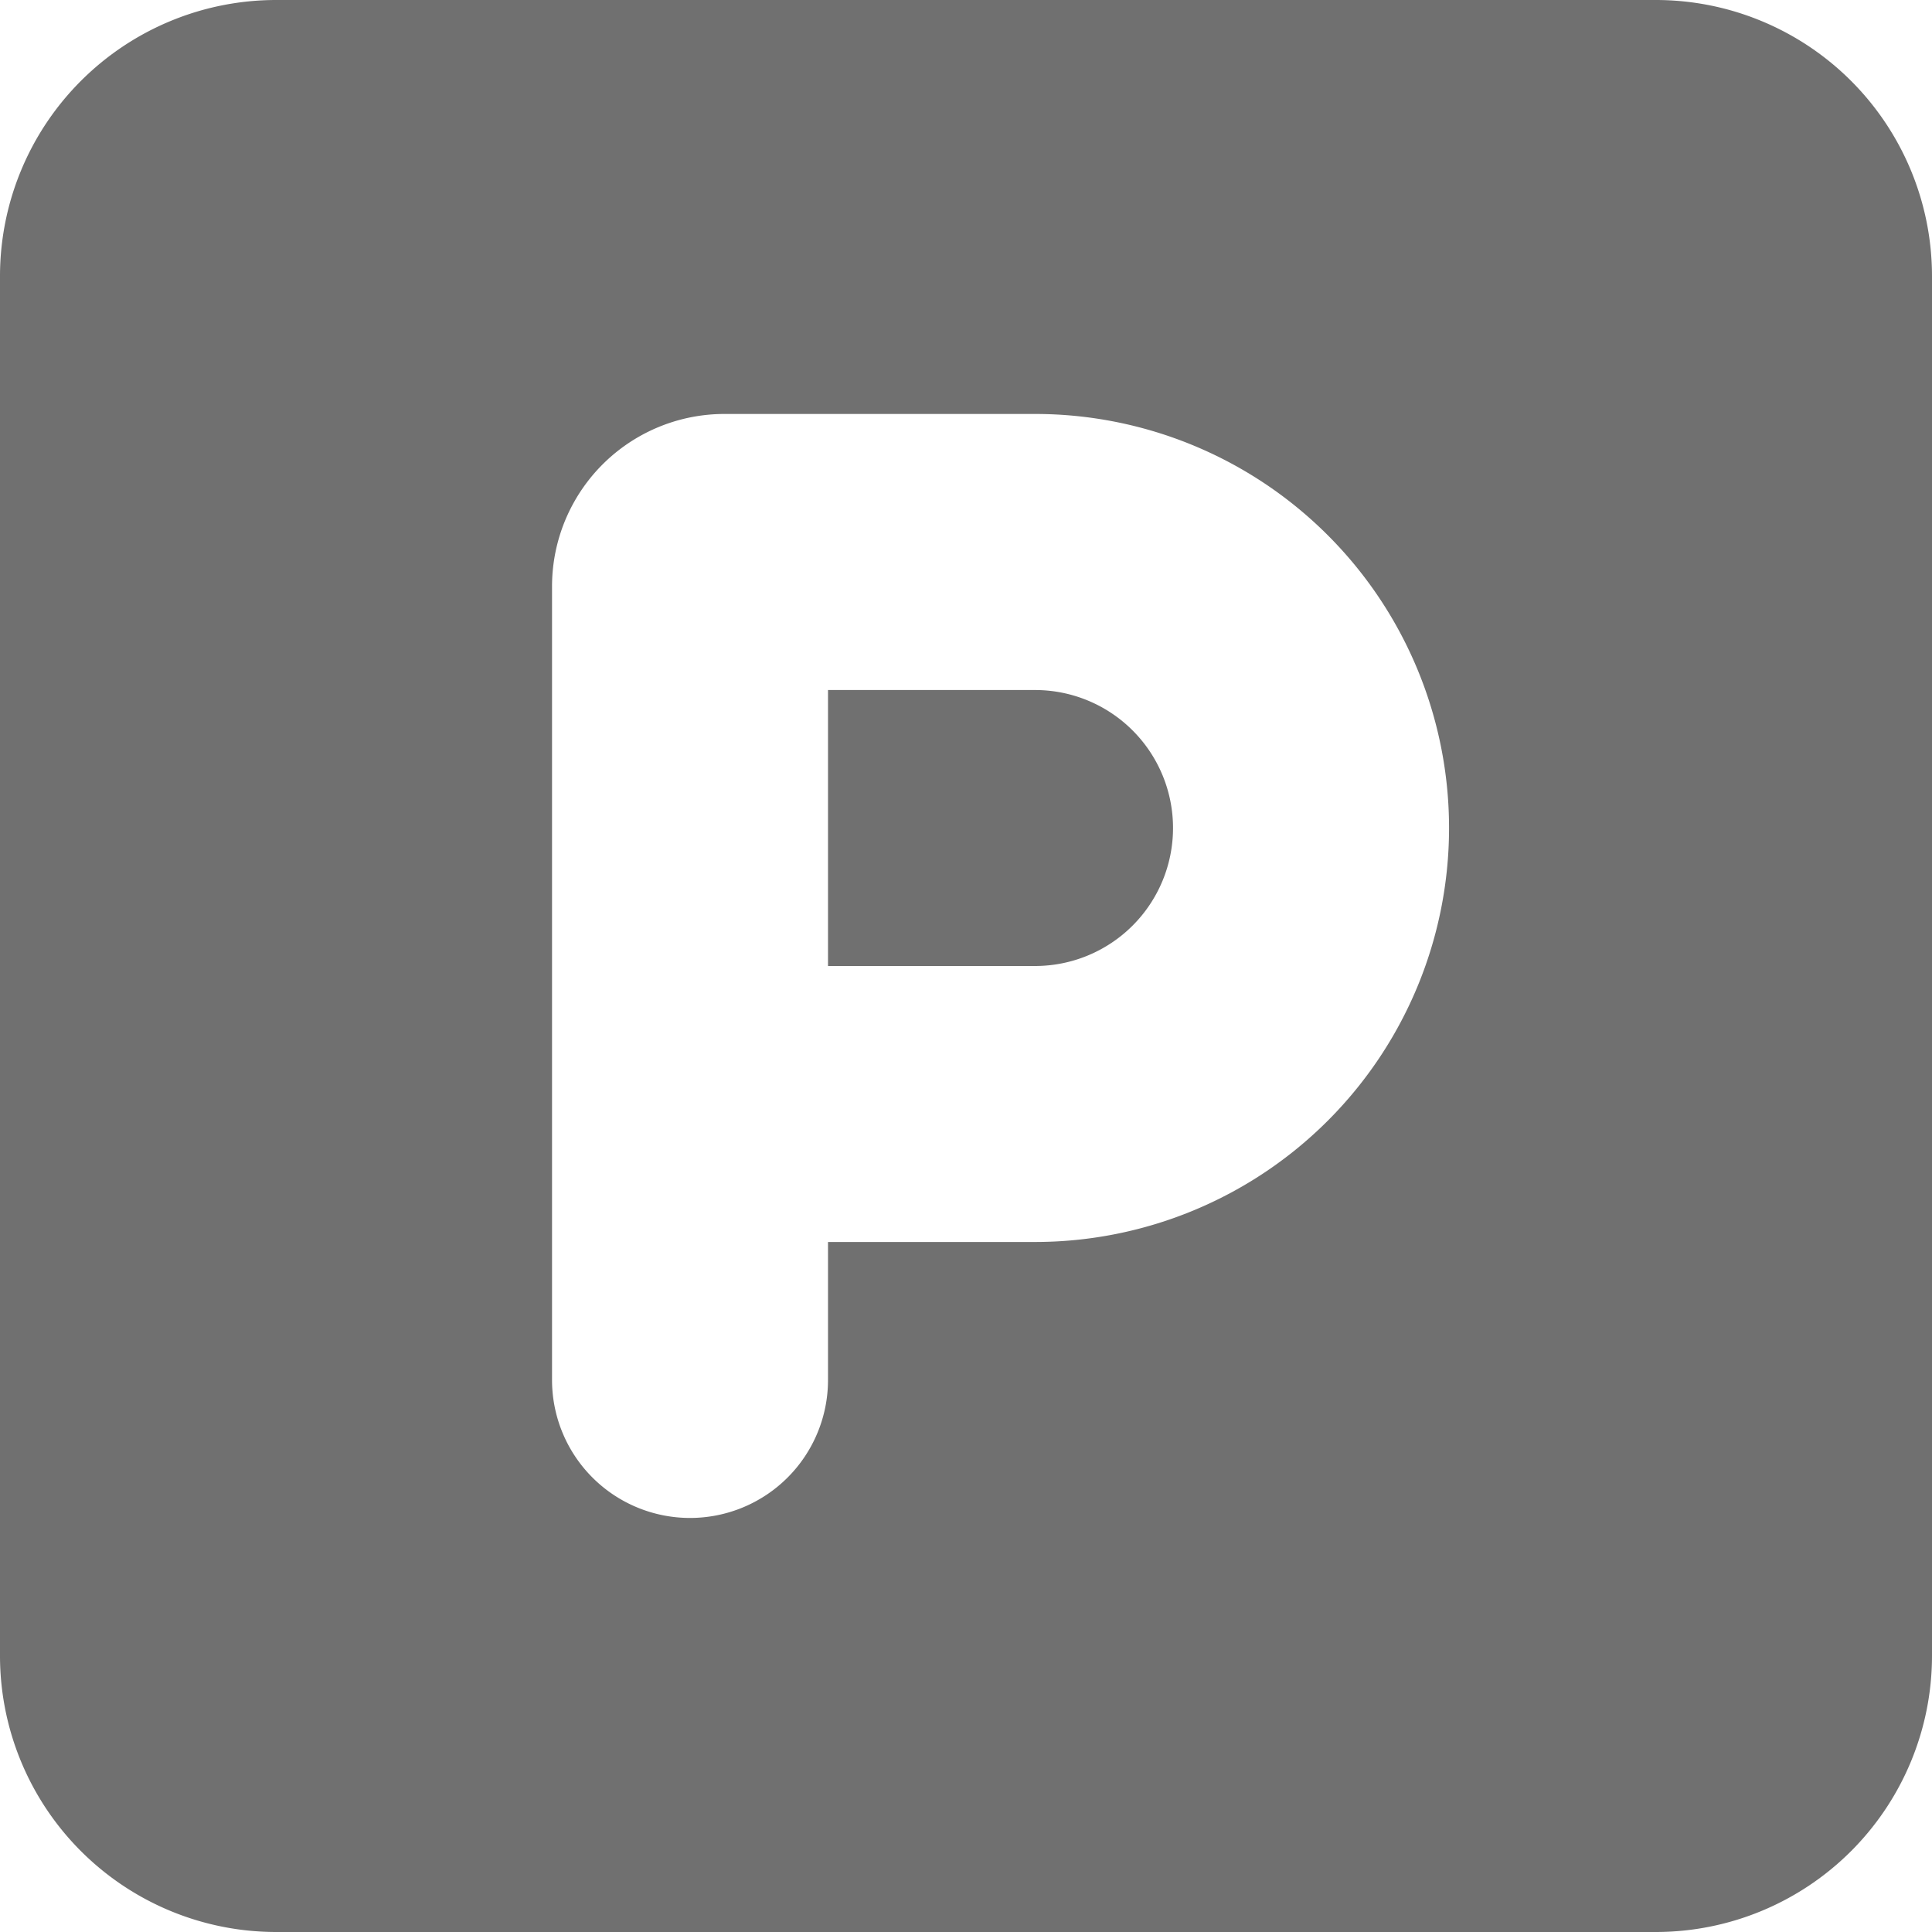 <svg xmlns="http://www.w3.org/2000/svg" width="22.5" height="22.5" viewBox="0 0 22.5 22.5"><path d="M3.214,2.25A3.217,3.217,0,0,0,0,5.464V21.536A3.217,3.217,0,0,0,3.214,24.75H19.286A3.217,3.217,0,0,0,22.5,21.536V5.464A3.217,3.217,0,0,0,19.286,2.25ZM9.643,13.5h2.411a1.607,1.607,0,0,0,0-3.214H9.643Zm2.411,3.214H9.643v1.607a1.607,1.607,0,1,1-3.214,0V9.08A2.008,2.008,0,0,1,8.438,7.071h3.616a4.821,4.821,0,1,1,0,9.643Z" transform="translate(0 -2.25)" fill="#707070"/></svg>